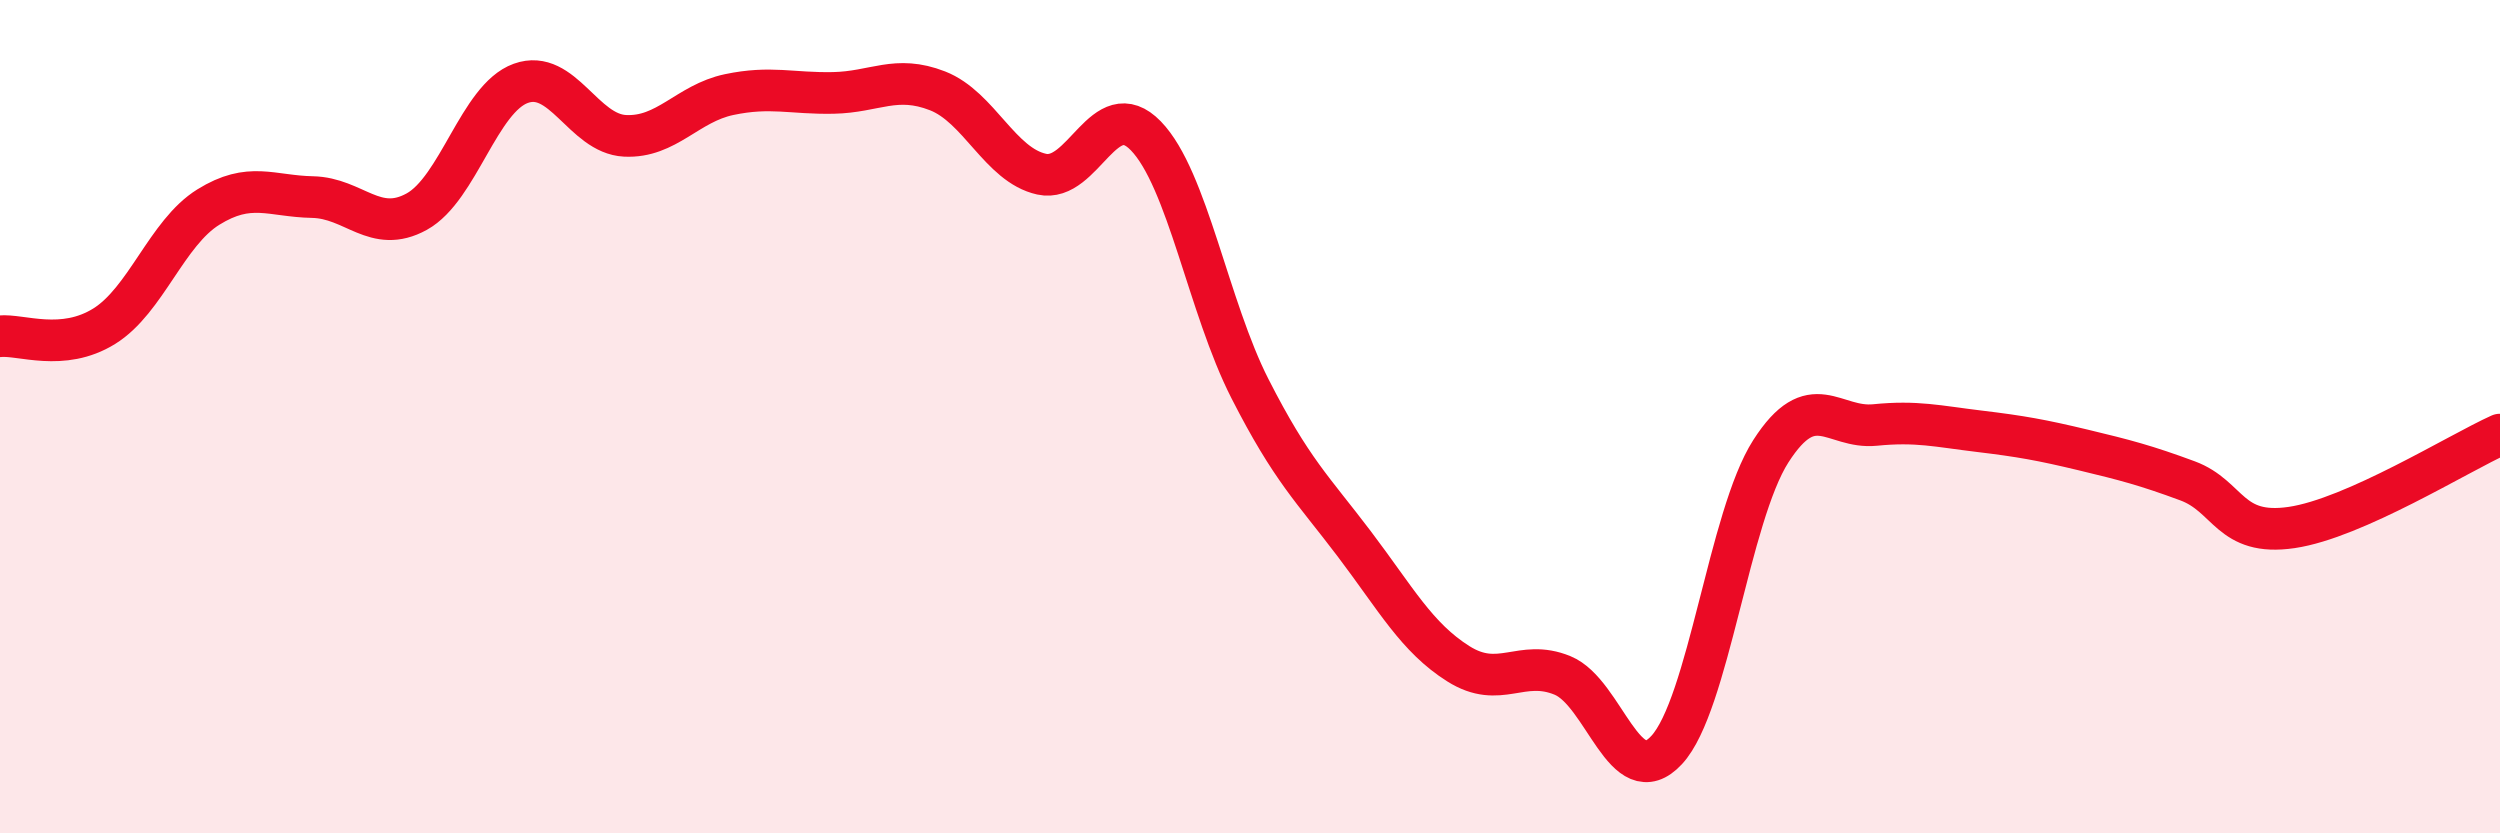 
    <svg width="60" height="20" viewBox="0 0 60 20" xmlns="http://www.w3.org/2000/svg">
      <path
        d="M 0,8.07 C 0.5,8.02 1.5,8.45 2.5,7.83 C 3.5,7.21 4,5.59 5,4.97 C 6,4.35 6.5,4.71 7.5,4.73 C 8.5,4.75 9,5.63 10,5.08 C 11,4.53 11.5,2.36 12.5,2 C 13.5,1.64 14,3.21 15,3.26 C 16,3.31 16.5,2.48 17.5,2.27 C 18.5,2.06 19,2.25 20,2.23 C 21,2.21 21.5,1.79 22.5,2.18 C 23.5,2.57 24,3.96 25,4.18 C 26,4.4 26.5,2.23 27.5,3.26 C 28.5,4.29 29,7.37 30,9.33 C 31,11.29 31.5,11.73 32.5,13.05 C 33.5,14.37 34,15.3 35,15.93 C 36,16.56 36.5,15.8 37.5,16.21 C 38.5,16.62 39,19.08 40,18 C 41,16.92 41.5,12.39 42.5,10.83 C 43.5,9.27 44,10.3 45,10.2 C 46,10.1 46.5,10.23 47.5,10.35 C 48.5,10.47 49,10.56 50,10.8 C 51,11.04 51.5,11.17 52.5,11.54 C 53.5,11.91 53.5,12.88 55,12.66 C 56.5,12.44 59,10.88 60,10.43L60 20L0 20Z"
        fill="#EB0A25"
        opacity="0.1"
        stroke-linecap="round"
        stroke-linejoin="round"
      />
      <path
        d="M 0,8.07 C 0.5,8.02 1.5,8.45 2.5,7.83 C 3.5,7.21 4,5.59 5,4.97 C 6,4.35 6.5,4.71 7.5,4.73 C 8.5,4.75 9,5.63 10,5.08 C 11,4.53 11.5,2.36 12.5,2 C 13.5,1.64 14,3.21 15,3.26 C 16,3.31 16.5,2.48 17.5,2.27 C 18.5,2.06 19,2.25 20,2.23 C 21,2.21 21.5,1.79 22.5,2.18 C 23.5,2.57 24,3.96 25,4.18 C 26,4.4 26.5,2.23 27.5,3.26 C 28.5,4.29 29,7.37 30,9.33 C 31,11.29 31.5,11.73 32.5,13.05 C 33.5,14.37 34,15.3 35,15.93 C 36,16.56 36.5,15.8 37.5,16.21 C 38.5,16.62 39,19.08 40,18 C 41,16.92 41.5,12.39 42.5,10.83 C 43.5,9.27 44,10.3 45,10.2 C 46,10.1 46.5,10.23 47.5,10.35 C 48.5,10.47 49,10.56 50,10.8 C 51,11.04 51.5,11.17 52.5,11.54 C 53.5,11.91 53.5,12.88 55,12.66 C 56.5,12.44 59,10.88 60,10.43"
        stroke="#EB0A25"
        stroke-width="1"
        fill="none"
        stroke-linecap="round"
        stroke-linejoin="round"
      />
    </svg>
  